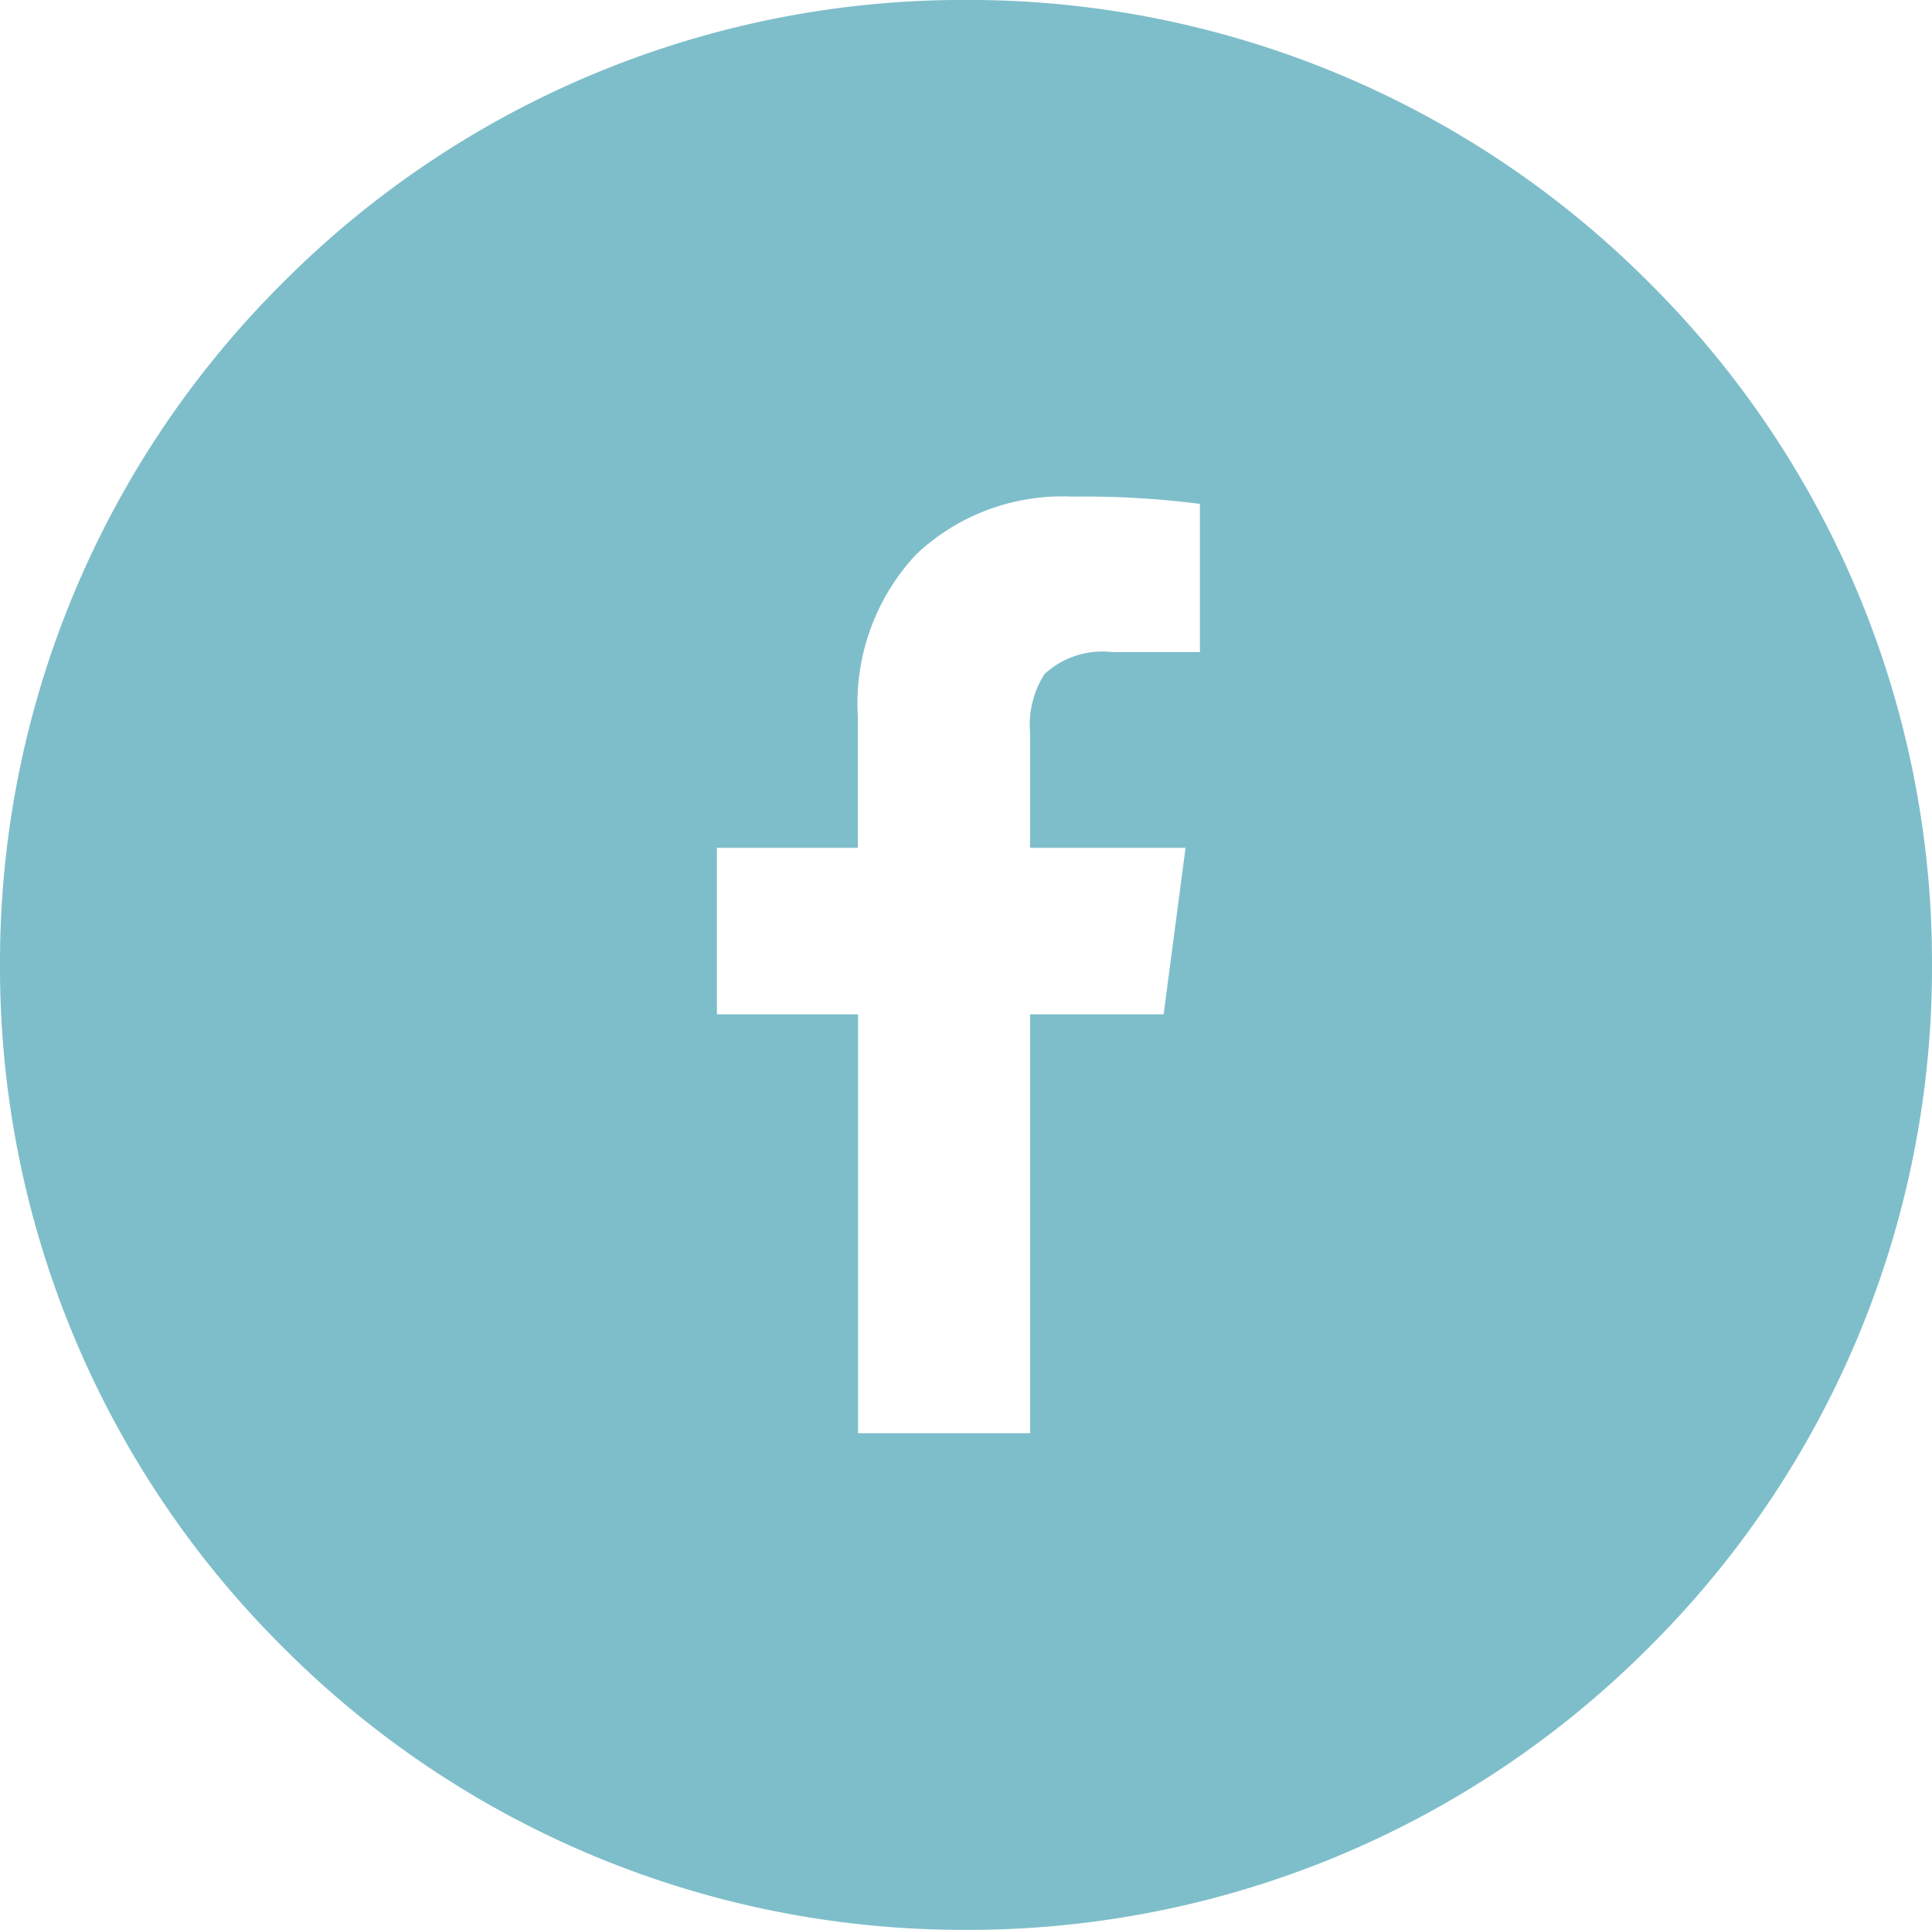 <svg xmlns="http://www.w3.org/2000/svg" width="40.035" height="40" viewBox="0 0 40.035 40"><defs><style>.a{fill:#7EBECA;}</style></defs><path class="a" d="M-1239.483-1683.958a19.894,19.894,0,0,1-14.154-5.858,19.86,19.86,0,0,1-5.863-14.142,19.862,19.862,0,0,1,5.863-14.143,19.894,19.894,0,0,1,14.154-5.858,19.9,19.9,0,0,1,14.155,5.858,19.861,19.861,0,0,1,5.863,14.143,19.86,19.86,0,0,1-5.863,14.142A19.9,19.9,0,0,1-1239.483-1683.958Zm-2.236-18.976v8.683h3.564v-8.683h2.768l.454-3.451h-3.222v-2.389a1.949,1.949,0,0,1,.3-1.213,1.765,1.765,0,0,1,1.4-.455h1.82v-3.072a18.918,18.918,0,0,0-2.654-.151,4.409,4.409,0,0,0-3.222,1.194,4.516,4.516,0,0,0-1.213,3.356v2.73h-2.92v3.451Z" transform="translate(1259.5 1723.958)"/></svg>